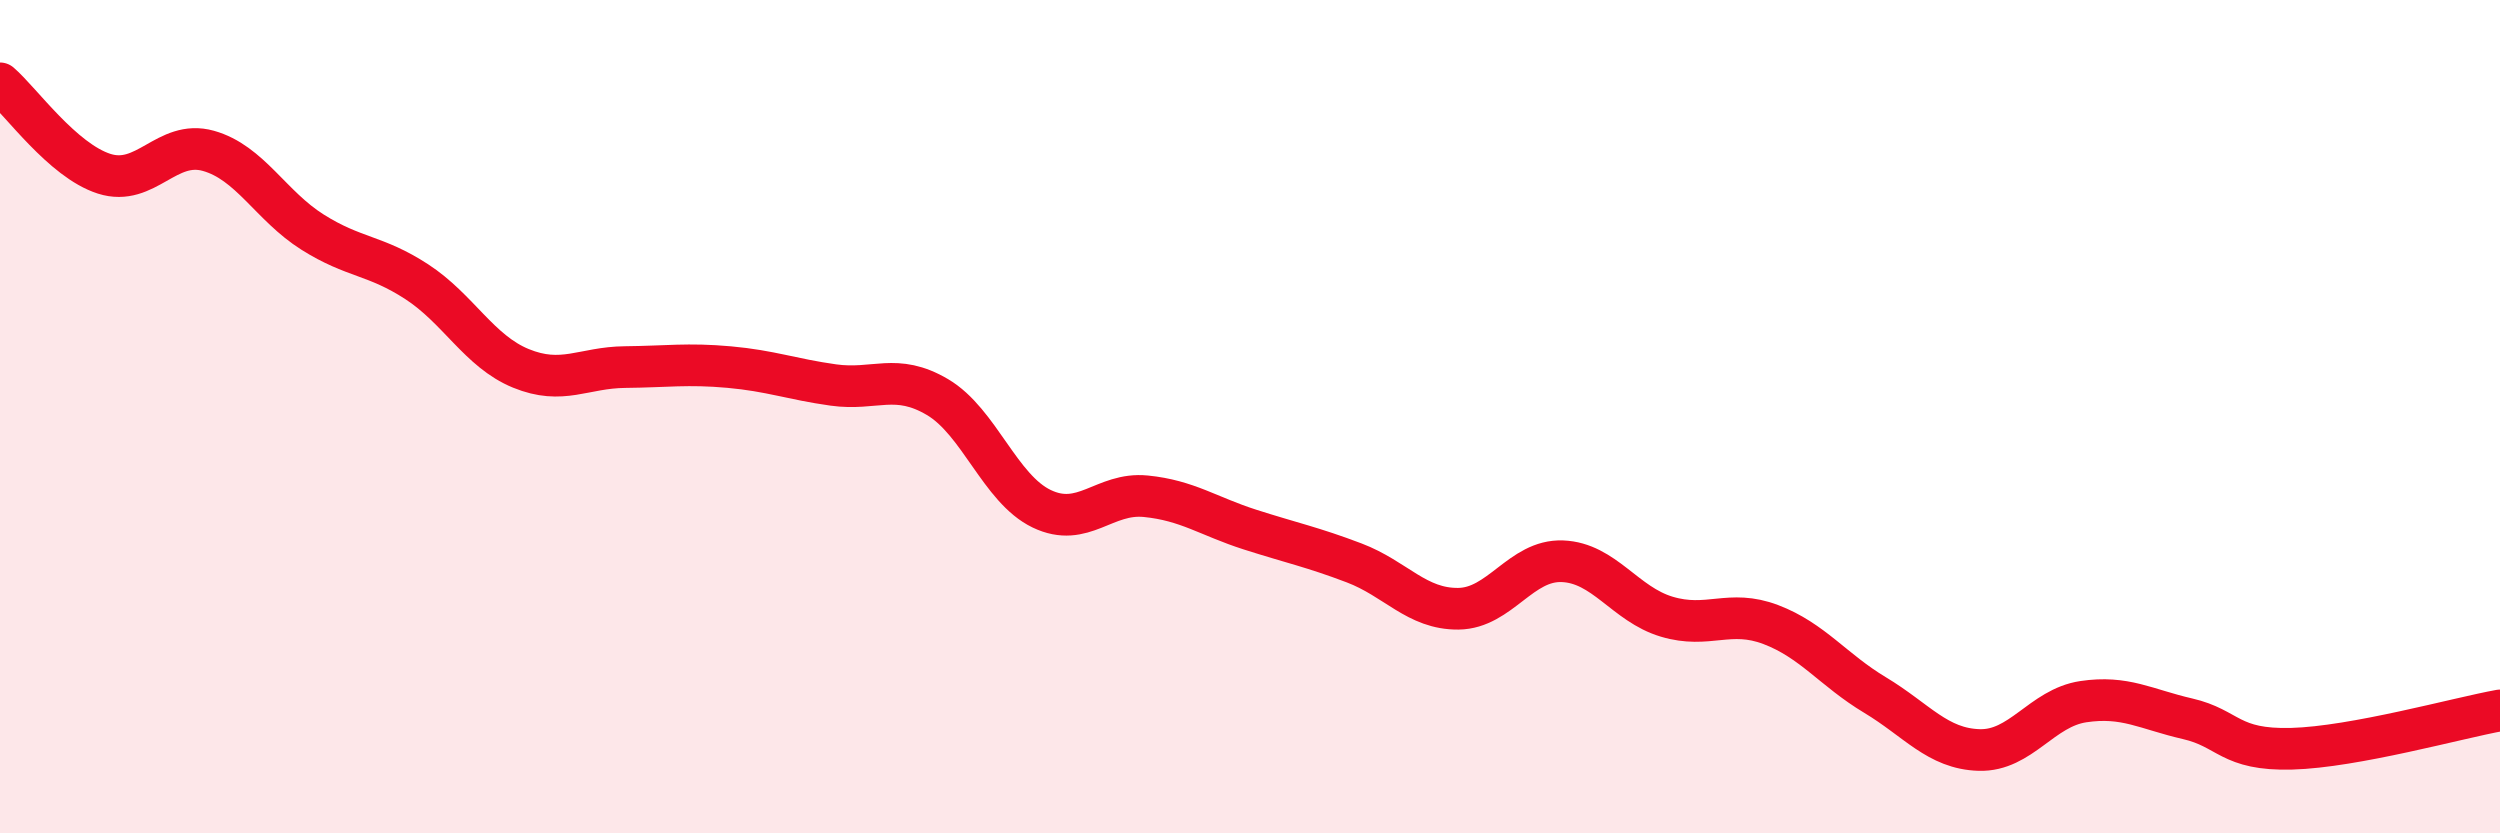 
    <svg width="60" height="20" viewBox="0 0 60 20" xmlns="http://www.w3.org/2000/svg">
      <path
        d="M 0,2 C 0.5,2.43 1.5,3.85 2.5,4.17 C 3.5,4.49 4,3.34 5,3.62 C 6,3.9 6.5,4.94 7.5,5.57 C 8.5,6.2 9,6.11 10,6.76 C 11,7.41 11.5,8.43 12.5,8.84 C 13.5,9.25 14,8.82 15,8.81 C 16,8.8 16.5,8.72 17.5,8.81 C 18.5,8.9 19,9.1 20,9.24 C 21,9.38 21.5,8.94 22.5,9.53 C 23.5,10.12 24,11.73 25,12.21 C 26,12.69 26.5,11.81 27.5,11.91 C 28.5,12.01 29,12.39 30,12.71 C 31,13.03 31.5,13.13 32.5,13.51 C 33.5,13.89 34,14.62 35,14.61 C 36,14.6 36.5,13.43 37.5,13.47 C 38.5,13.51 39,14.5 40,14.8 C 41,15.1 41.5,14.61 42.5,14.99 C 43.5,15.37 44,16.08 45,16.68 C 46,17.28 46.5,17.97 47.5,18 C 48.5,18.03 49,16.99 50,16.84 C 51,16.69 51.5,17.02 52.5,17.25 C 53.5,17.48 53.5,18.01 55,17.97 C 56.5,17.93 59,17.23 60,17.05L60 20L0 20Z"
        fill="#EB0A25"
        opacity="0.1"
        stroke-linecap="round"
        stroke-linejoin="round"
      />
      <path
        d="M 0,2 C 0.5,2.43 1.5,3.85 2.5,4.17 C 3.5,4.49 4,3.34 5,3.62 C 6,3.9 6.5,4.94 7.5,5.57 C 8.5,6.2 9,6.11 10,6.76 C 11,7.41 11.5,8.43 12.5,8.84 C 13.5,9.25 14,8.82 15,8.81 C 16,8.8 16.5,8.72 17.5,8.81 C 18.5,8.9 19,9.1 20,9.24 C 21,9.38 21.5,8.94 22.5,9.53 C 23.5,10.12 24,11.73 25,12.21 C 26,12.69 26.5,11.81 27.5,11.91 C 28.5,12.01 29,12.39 30,12.71 C 31,13.03 31.5,13.13 32.5,13.51 C 33.5,13.89 34,14.62 35,14.61 C 36,14.6 36.5,13.43 37.5,13.47 C 38.5,13.51 39,14.5 40,14.8 C 41,15.1 41.5,14.61 42.5,14.99 C 43.5,15.37 44,16.08 45,16.68 C 46,17.28 46.5,17.97 47.5,18 C 48.5,18.03 49,16.99 50,16.84 C 51,16.69 51.5,17.02 52.5,17.25 C 53.5,17.48 53.5,18.01 55,17.97 C 56.5,17.93 59,17.23 60,17.05"
        stroke="#EB0A25"
        stroke-width="1"
        fill="none"
        stroke-linecap="round"
        stroke-linejoin="round"
      />
    </svg>
  